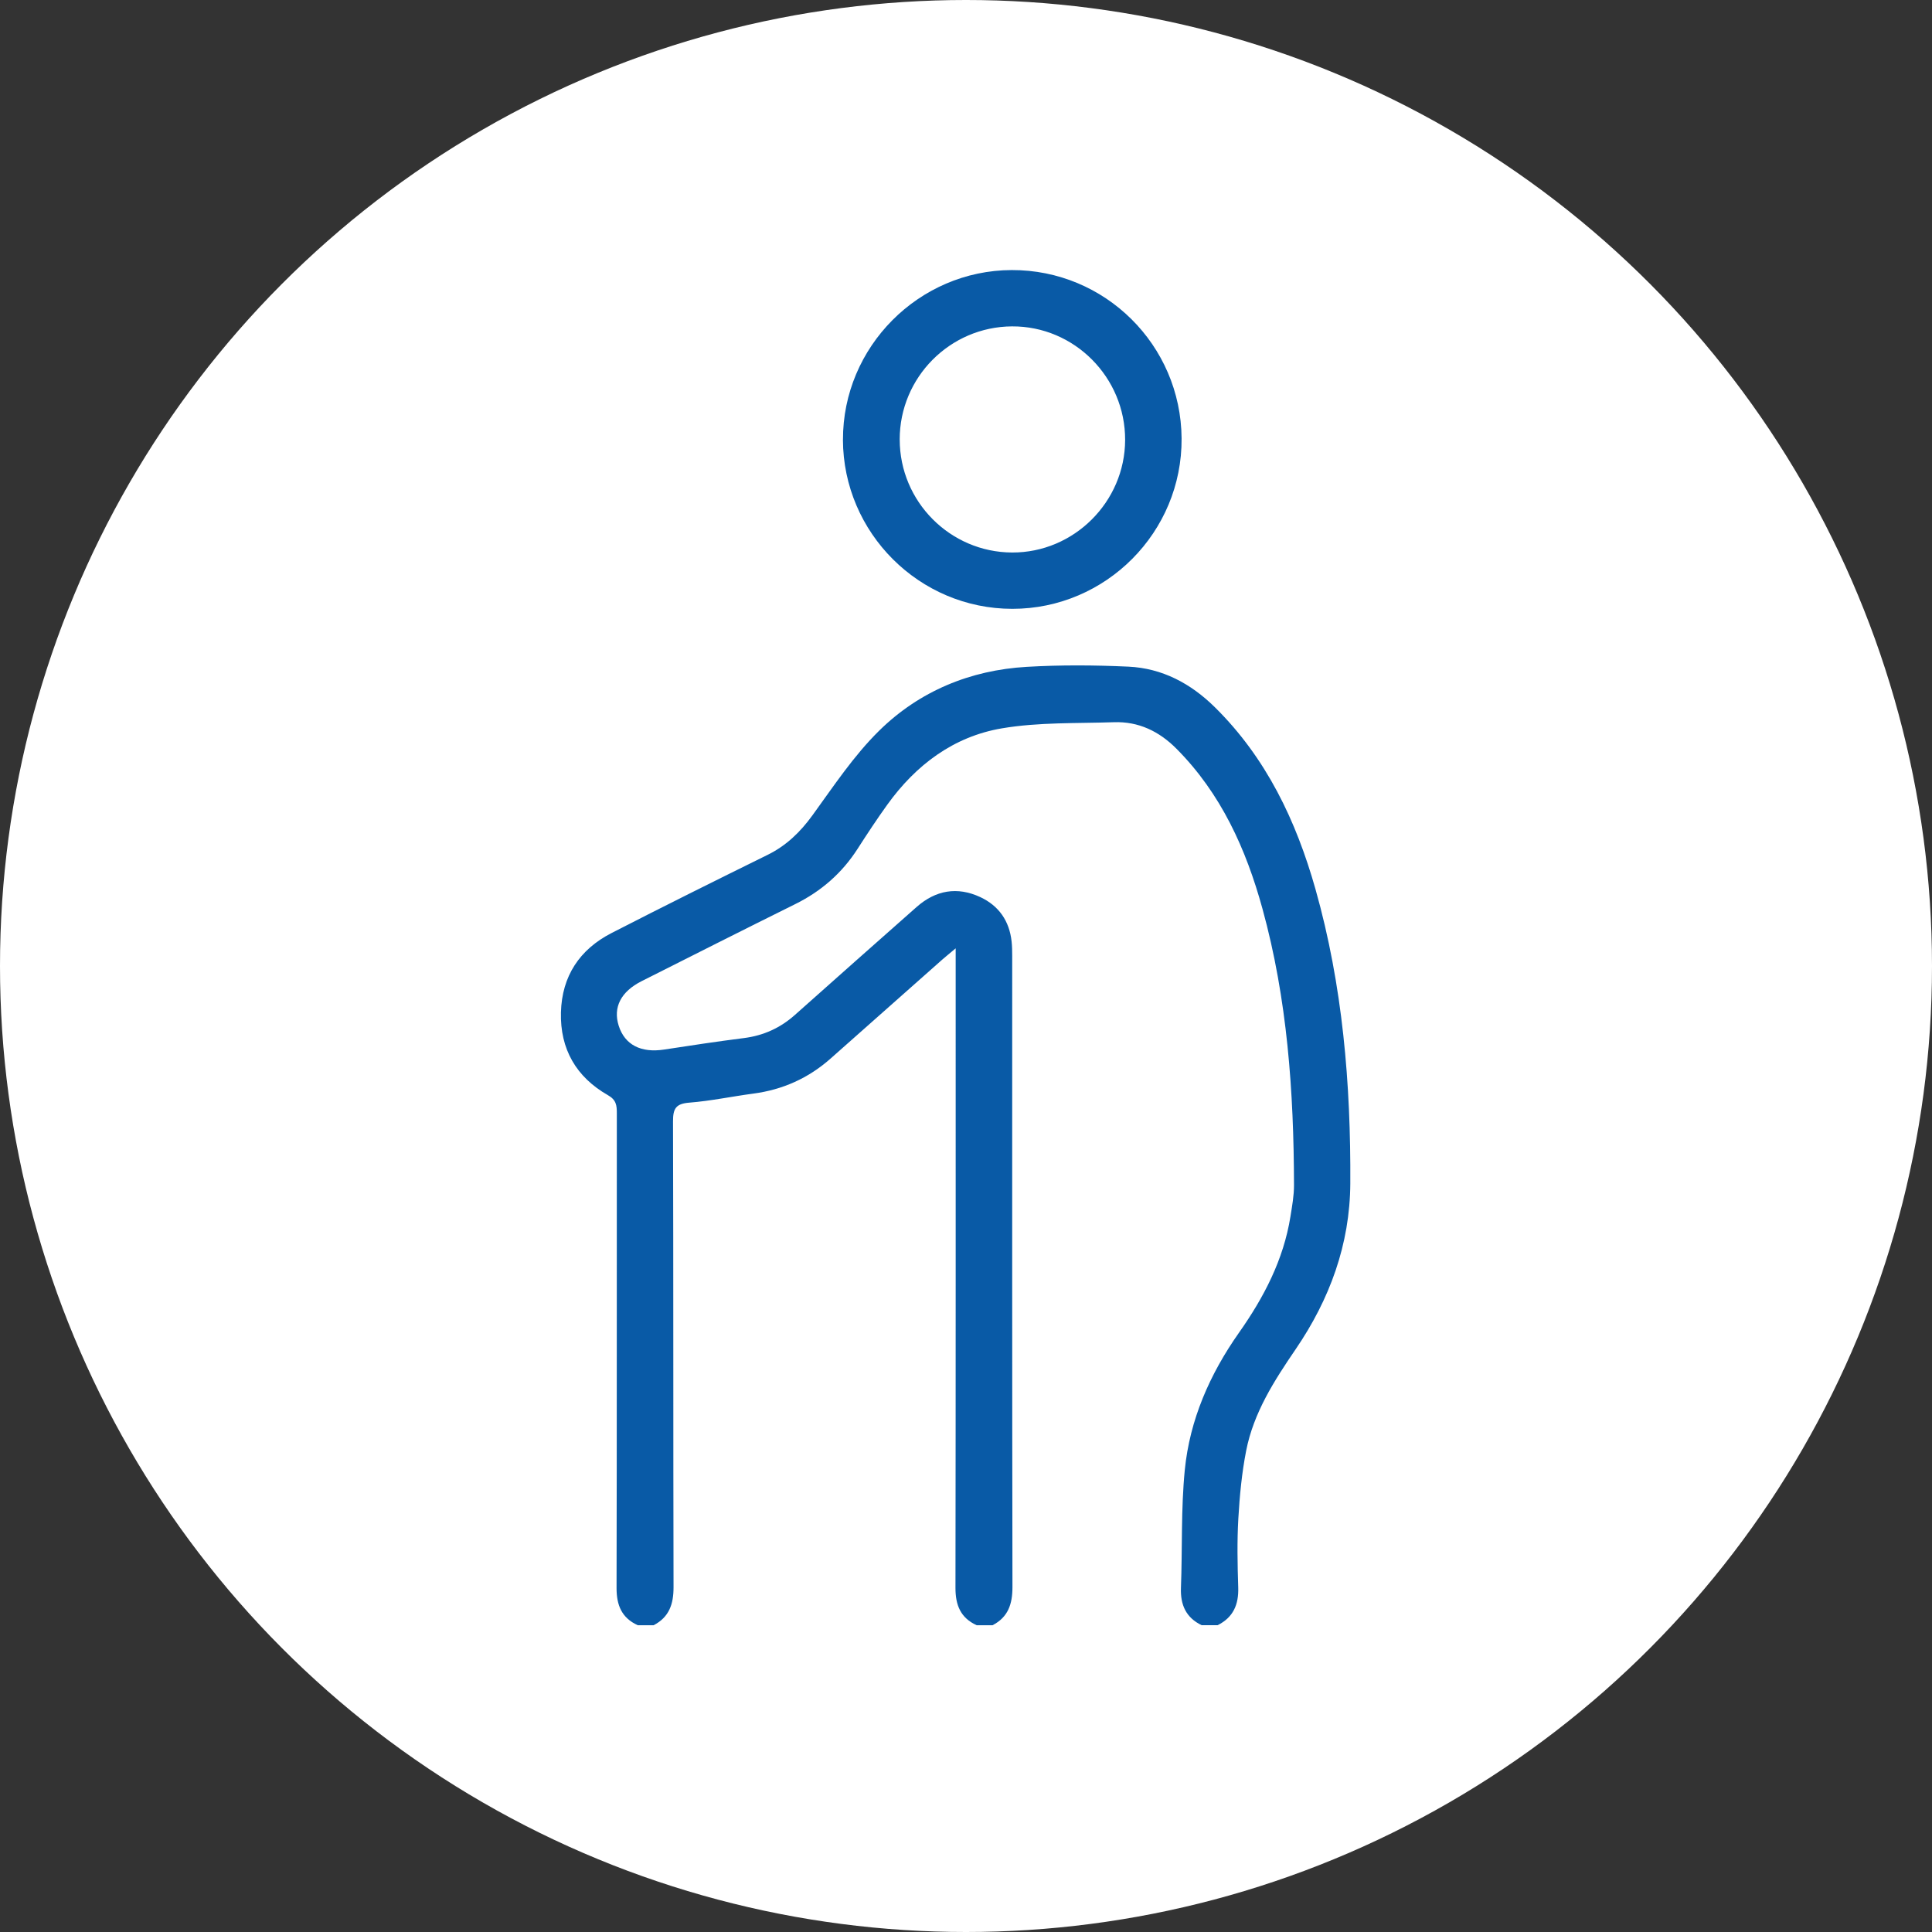 <svg fill="none" height="93" viewbox="0 0 93 93" width="93" xmlns="http://www.w3.org/2000/svg"><rect width="100%" height="100%" fill="#333333" stroke="none"/>	<circle cx="46.5" cy="46.5" fill="white" r="46.5"></circle>	<path d="M57.849 78.235C57.089 77.869 56.815 77.254 56.847 76.427C56.918 74.542 56.847 72.642 57.031 70.769C57.269 68.342 58.236 66.147 59.64 64.152C60.838 62.452 61.784 60.643 62.117 58.563C62.197 58.061 62.291 57.552 62.289 57.047C62.279 52.557 61.969 48.097 60.771 43.745C59.98 40.869 58.779 38.201 56.633 36.043C55.797 35.202 54.808 34.724 53.619 34.765C51.821 34.826 49.995 34.761 48.234 35.059C45.906 35.451 44.085 36.822 42.706 38.742C42.211 39.431 41.743 40.141 41.285 40.854C40.533 42.028 39.529 42.903 38.278 43.522C35.809 44.746 33.348 45.988 30.887 47.229C29.885 47.734 29.502 48.492 29.783 49.377C30.075 50.296 30.855 50.694 31.97 50.522C33.249 50.325 34.529 50.132 35.812 49.969C36.75 49.85 37.557 49.484 38.261 48.858C40.212 47.12 42.165 45.389 44.122 43.66C45.041 42.849 46.079 42.665 47.191 43.185C48.081 43.602 48.588 44.332 48.695 45.319C48.721 45.551 48.724 45.786 48.724 46.019C48.724 56.145 48.719 66.272 48.736 76.398C48.736 77.217 48.527 77.845 47.778 78.233H47.014C46.241 77.881 45.993 77.271 45.993 76.439C46.008 66.46 46.003 56.48 46.003 46.501V45.65C45.712 45.895 45.533 46.038 45.363 46.187C43.568 47.779 41.772 49.372 39.975 50.961C38.911 51.902 37.674 52.455 36.265 52.642C35.235 52.779 34.213 52.996 33.178 53.078C32.536 53.129 32.395 53.362 32.397 53.975C32.419 61.45 32.404 68.922 32.422 76.397C32.424 77.215 32.213 77.843 31.464 78.233H30.7C29.927 77.881 29.677 77.271 29.679 76.439C29.696 68.818 29.687 61.199 29.692 53.578C29.692 53.206 29.664 52.944 29.26 52.716C27.741 51.848 26.956 50.502 27.002 48.733C27.048 46.987 27.901 45.702 29.439 44.913C31.929 43.635 34.434 42.389 36.944 41.153C37.848 40.709 38.52 40.057 39.109 39.246C40.128 37.843 41.1 36.371 42.327 35.166C44.26 33.269 46.701 32.258 49.42 32.1C51.047 32.004 52.688 32.015 54.318 32.09C55.948 32.166 57.325 32.903 58.484 34.048C60.957 36.49 62.392 39.511 63.322 42.799C64.633 47.431 65.026 52.181 64.999 56.97C64.982 59.896 64.01 62.542 62.369 64.947C61.336 66.461 60.346 68.001 59.987 69.828C59.776 70.903 59.672 72.006 59.609 73.102C59.546 74.201 59.568 75.309 59.604 76.412C59.631 77.236 59.367 77.855 58.613 78.231H57.849V78.235Z" fill="#095AA6"></path>	<path d="M40.578 21.171C40.563 16.7 44.227 13.014 48.699 13C53.19 12.986 56.846 16.608 56.878 21.104C56.91 25.612 53.239 29.309 48.731 29.307C44.252 29.307 40.592 25.651 40.576 21.169L40.578 21.171ZM43.309 21.155C43.309 24.144 45.736 26.584 48.719 26.596C51.691 26.608 54.15 24.162 54.16 21.182C54.17 18.165 51.713 15.694 48.714 15.711C45.728 15.728 43.308 18.165 43.308 21.155H43.309Z" fill="#095AA6"></path></svg>